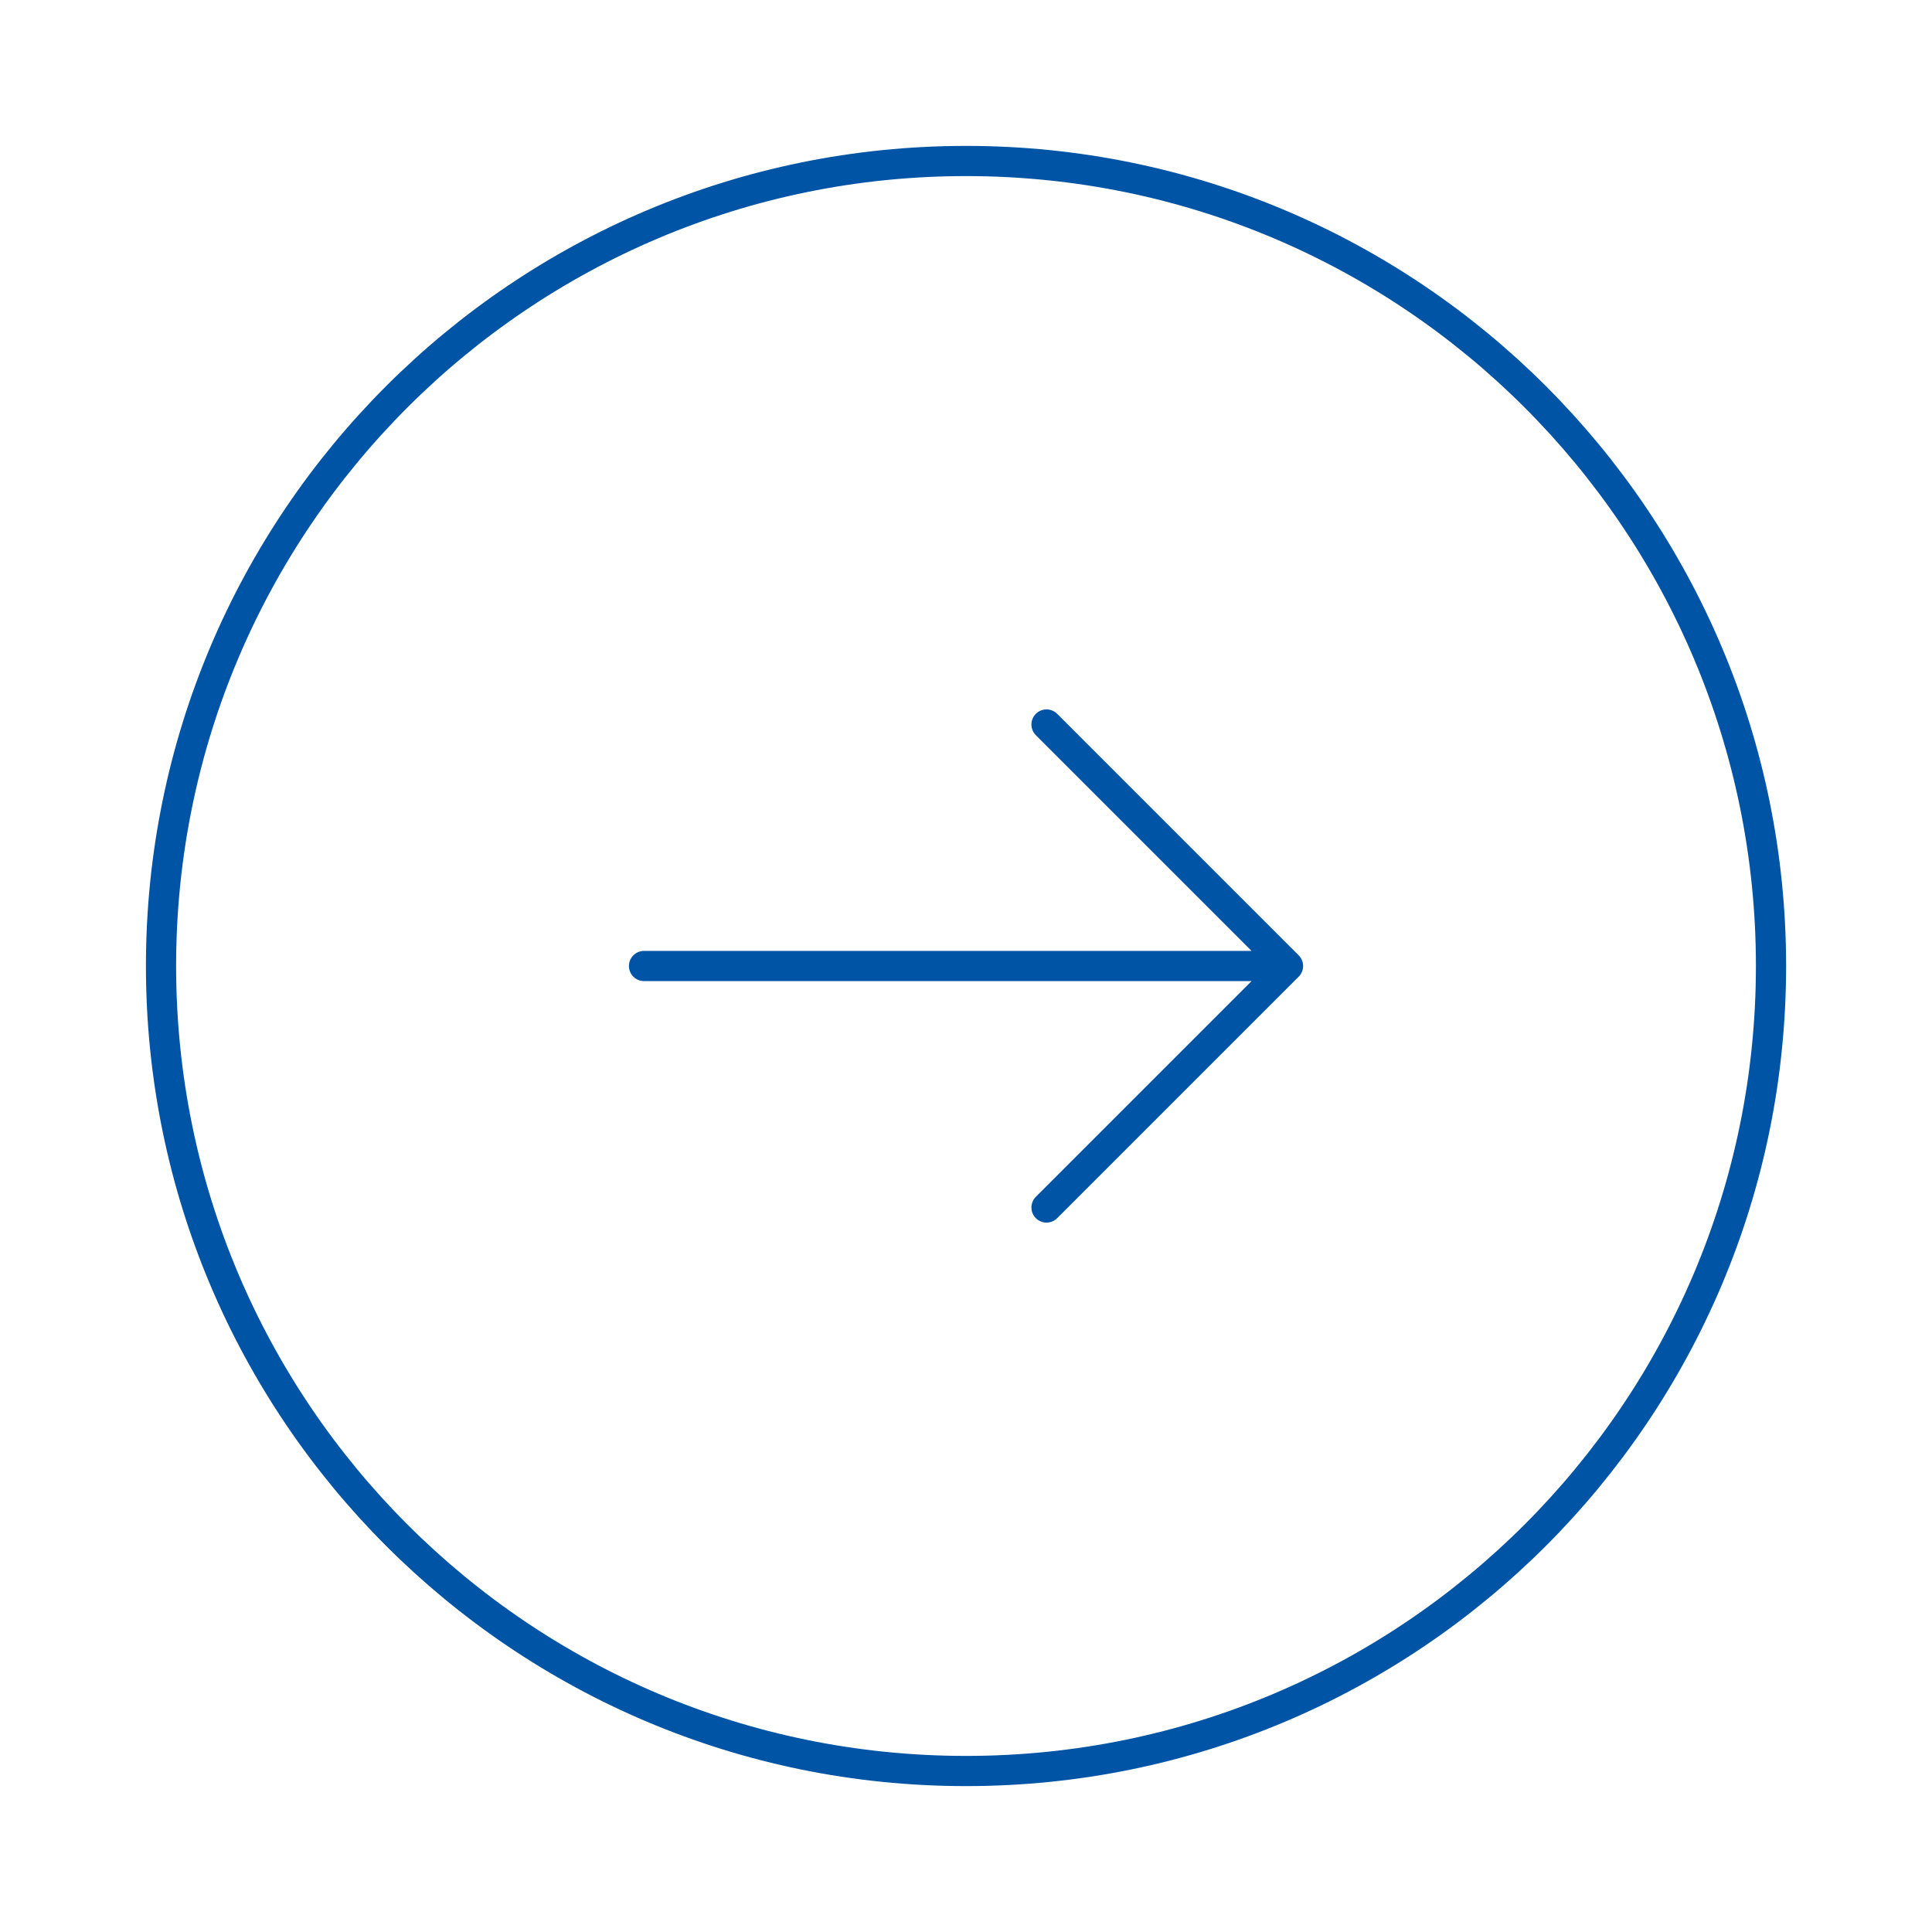 <svg xmlns="http://www.w3.org/2000/svg" width="64" height="64" viewBox="0 0 64 64" fill="none"><path d="M32.001 5.333C46.728 5.333 58.667 17.272 58.667 32C58.667 46.728 46.728 58.667 32.001 58.667C17.273 58.667 5.334 46.728 5.334 32C5.334 17.272 17.273 5.333 32.001 5.333Z" stroke="#0054A6"></path><path d="M34.667 24L42.667 32M42.667 32L34.667 40M42.667 32H21.334" stroke="#0054A6" stroke-linecap="round" stroke-linejoin="round"></path></svg>